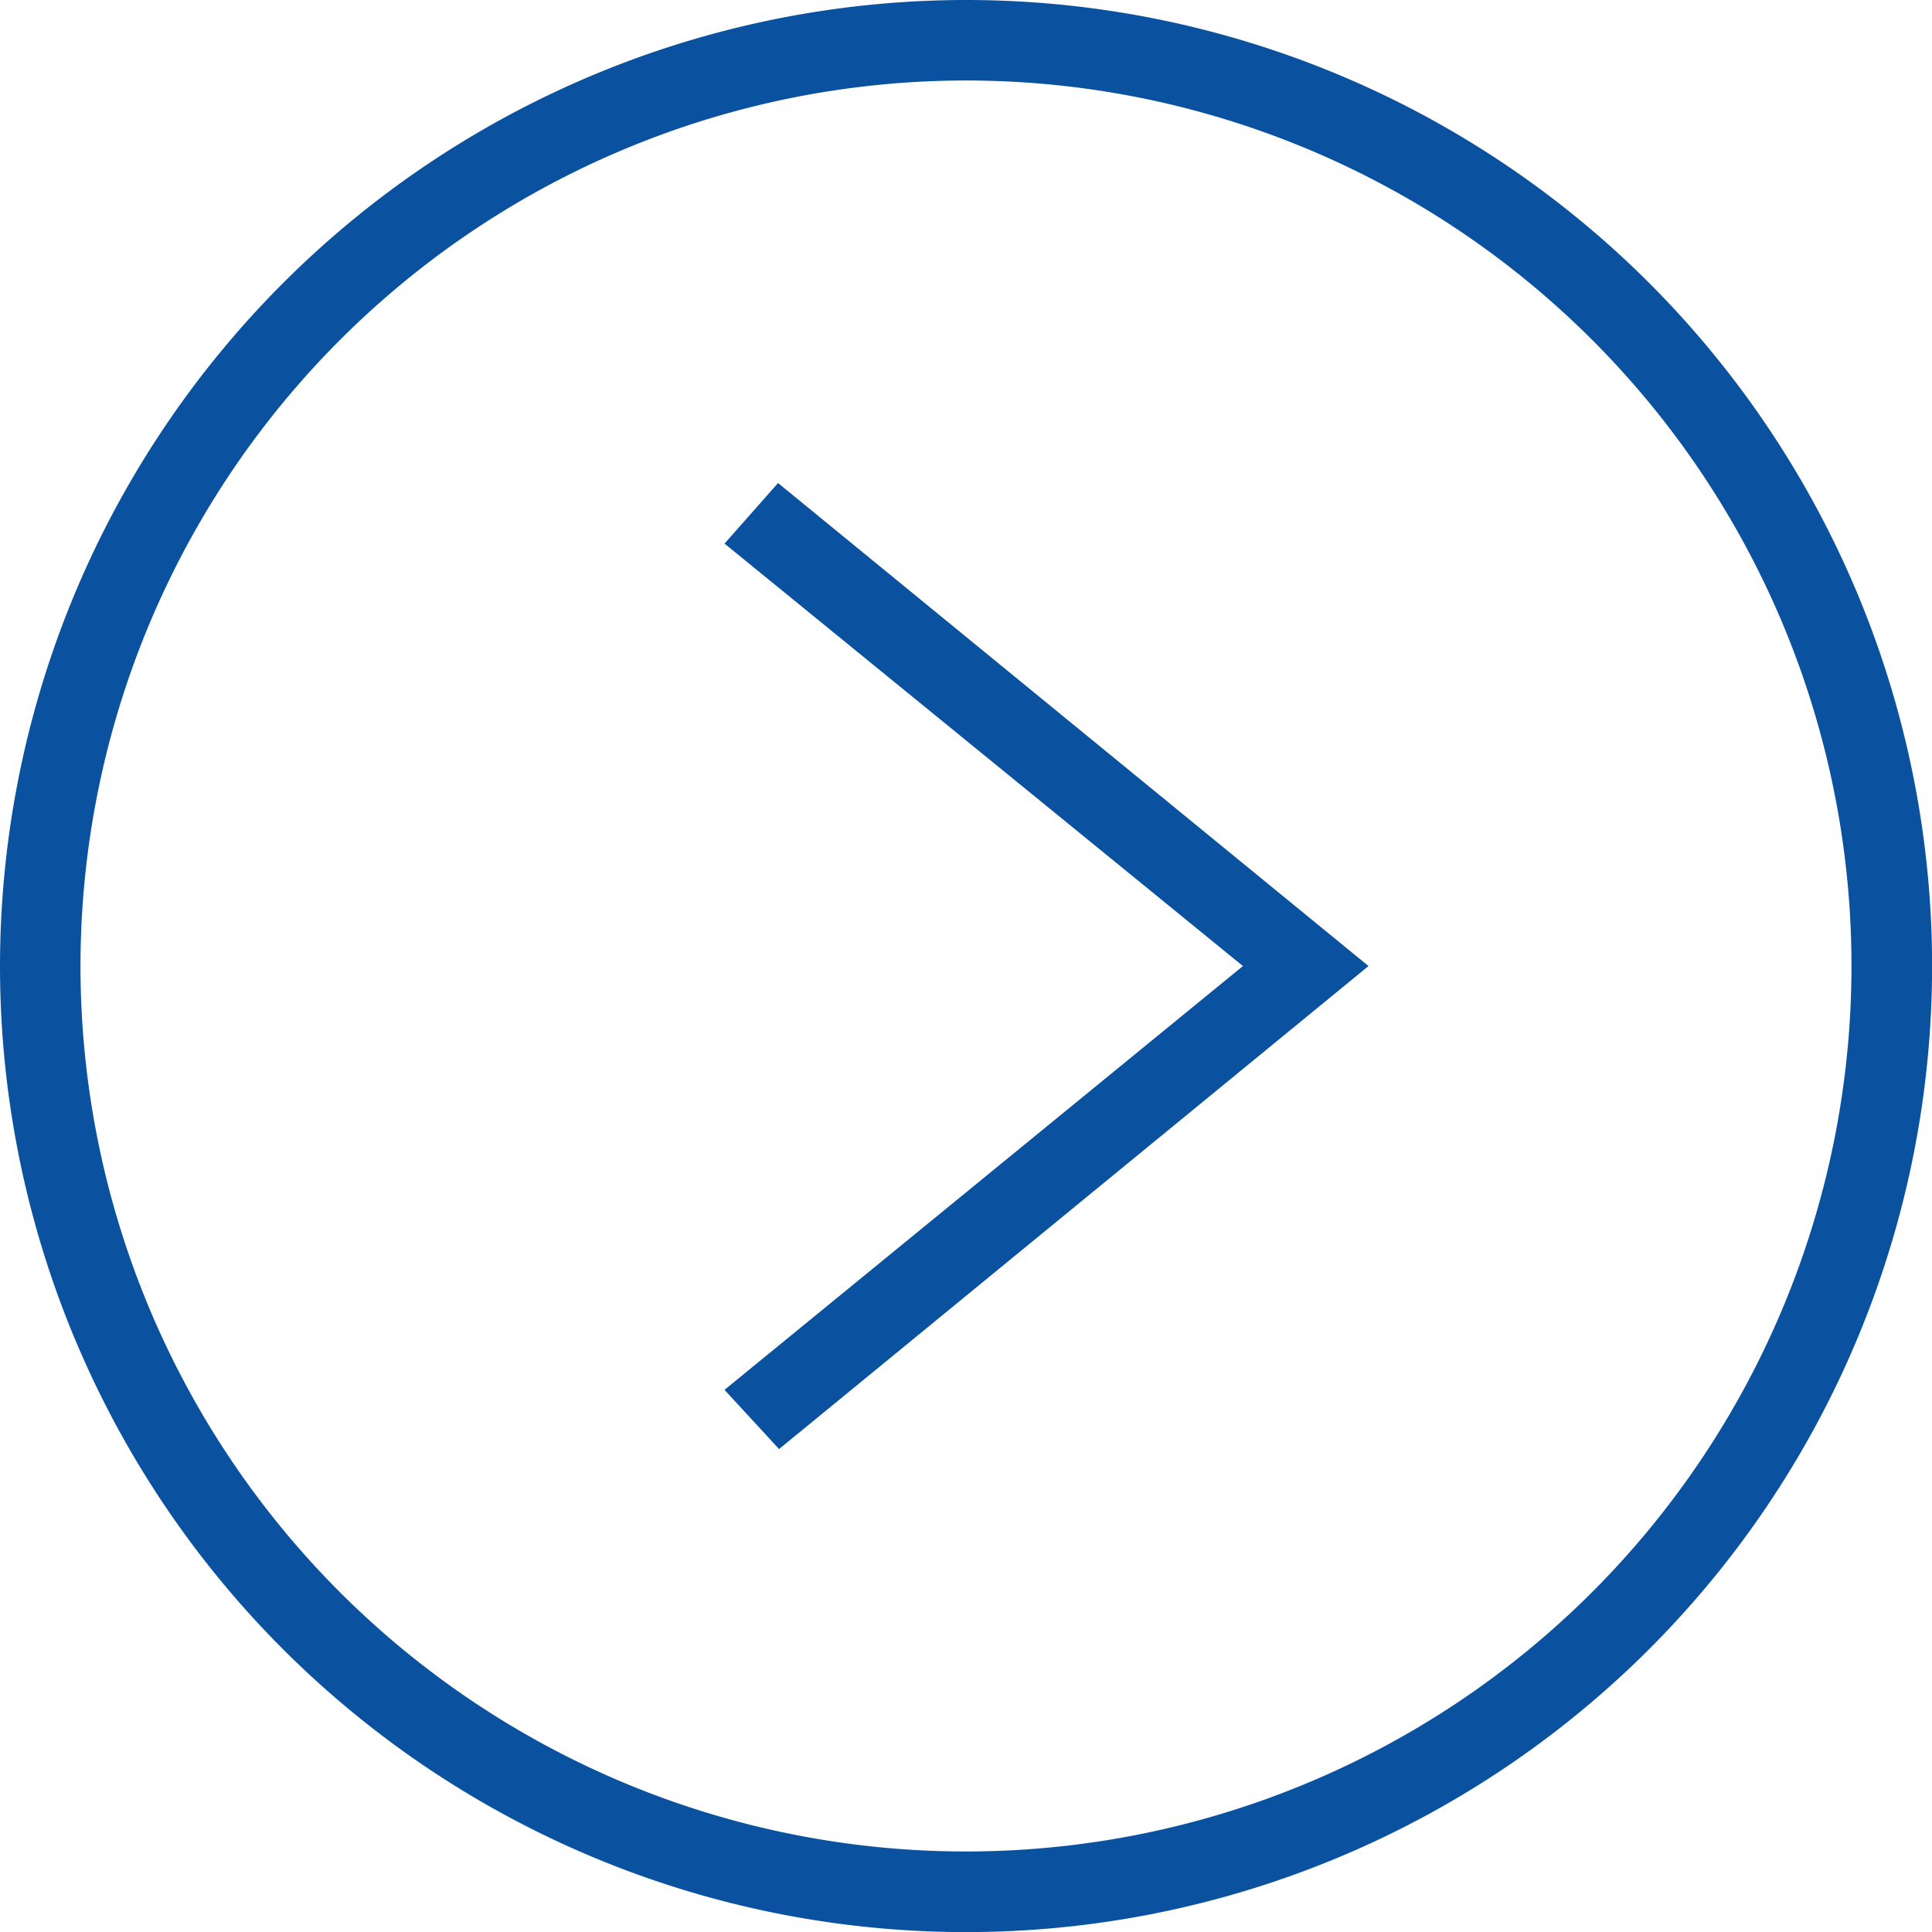 <svg xmlns="http://www.w3.org/2000/svg" width="40" height="40" viewBox="0 0 61.997 61.997">
  <path id="iconmonstr-angel-right-circle-thin" d="M31,0A31,31,0,1,1,0,31,31.013,31.013,0,0,1,31,0Zm0,2.583A28.415,28.415,0,1,1,2.583,31,28.429,28.429,0,0,1,31,2.583Zm-7.75,14.861L39.885,31l-16.636,13.6L25,46.5,43.915,31,24.967,15.5Z" fill="#0A529F" fill-rule="evenodd"/>
</svg>

